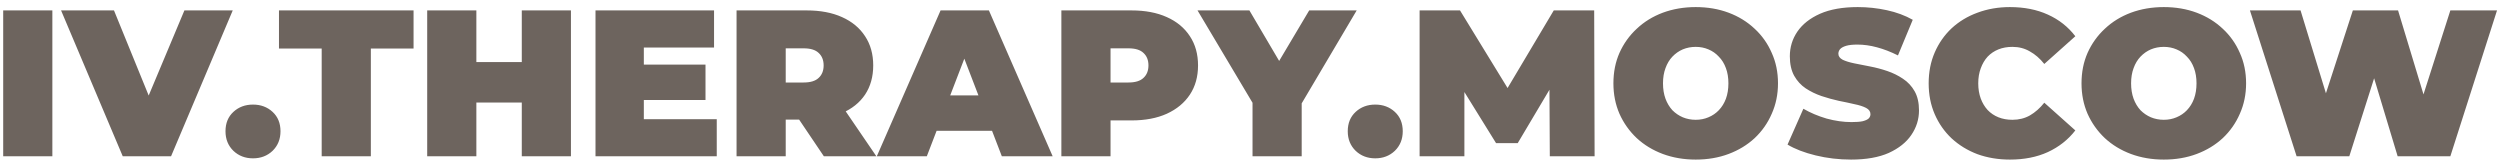 <?xml version="1.0" encoding="UTF-8"?> <svg xmlns="http://www.w3.org/2000/svg" width="288" height="19" viewBox="0 0 288 19" fill="none"> <path d="M0.368 18V1.2H6.032V18H0.368ZM14.139 18L7.035 1.2H13.131L18.915 15.384H15.291L21.243 1.2H26.811L19.707 18H14.139ZM29.145 18.24C28.249 18.24 27.497 17.952 26.889 17.376C26.281 16.784 25.977 16.032 25.977 15.12C25.977 14.192 26.281 13.448 26.889 12.888C27.497 12.328 28.249 12.048 29.145 12.048C30.041 12.048 30.793 12.328 31.401 12.888C32.009 13.448 32.313 14.192 32.313 15.12C32.313 16.032 32.009 16.784 31.401 17.376C30.793 17.952 30.041 18.24 29.145 18.24ZM37.058 18V5.592H32.138V1.2H47.642V5.592H42.722V18H37.058ZM60.109 1.2H65.773V18H60.109V1.2ZM54.877 18H49.213V1.2H54.877V18ZM60.493 11.808H54.493V7.152H60.493V11.808ZM73.786 7.44H81.274V11.52H73.786V7.44ZM74.17 13.728H82.57V18H68.602V1.2H82.258V5.472H74.17V13.728ZM84.851 18V1.2H92.939C94.507 1.2 95.859 1.456 96.995 1.968C98.147 2.48 99.035 3.216 99.659 4.176C100.283 5.12 100.595 6.24 100.595 7.536C100.595 8.832 100.283 9.952 99.659 10.896C99.035 11.824 98.147 12.536 96.995 13.032C95.859 13.528 94.507 13.776 92.939 13.776H87.995L90.515 11.448V18H84.851ZM94.907 18L90.779 11.88H96.779L100.955 18H94.907ZM90.515 12.072L87.995 9.504H92.579C93.363 9.504 93.939 9.328 94.307 8.976C94.691 8.624 94.883 8.144 94.883 7.536C94.883 6.928 94.691 6.448 94.307 6.096C93.939 5.744 93.363 5.568 92.579 5.568H87.995L90.515 3V12.072ZM101.01 18L108.354 1.2H113.922L121.266 18H115.41L109.986 3.888H112.194L106.77 18H101.01ZM105.378 15.072L106.818 10.992H114.546L115.986 15.072H105.378ZM122.27 18V1.2H130.358C131.926 1.2 133.278 1.456 134.414 1.968C135.566 2.48 136.454 3.216 137.078 4.176C137.702 5.12 138.014 6.24 138.014 7.536C138.014 8.832 137.702 9.952 137.078 10.896C136.454 11.84 135.566 12.576 134.414 13.104C133.278 13.616 131.926 13.872 130.358 13.872H125.414L127.934 11.448V18H122.27ZM127.934 12.072L125.414 9.504H129.998C130.782 9.504 131.358 9.328 131.726 8.976C132.11 8.624 132.302 8.144 132.302 7.536C132.302 6.928 132.11 6.448 131.726 6.096C131.358 5.744 130.782 5.568 129.998 5.568H125.414L127.934 3V12.072ZM144.291 18V10.632L145.587 14.016L137.955 1.2H143.931L149.091 9.96H145.611L150.819 1.2H156.291L148.707 14.016L149.955 10.632V18H144.291ZM158.429 18.24C157.533 18.24 156.781 17.952 156.173 17.376C155.565 16.784 155.261 16.032 155.261 15.12C155.261 14.192 155.565 13.448 156.173 12.888C156.781 12.328 157.533 12.048 158.429 12.048C159.325 12.048 160.077 12.328 160.685 12.888C161.293 13.448 161.597 14.192 161.597 15.12C161.597 16.032 161.293 16.784 160.685 17.376C160.077 17.952 159.325 18.24 158.429 18.24ZM163.538 18V1.2H168.194L174.914 12.168H172.466L178.994 1.2H183.65L183.698 18H178.538L178.49 8.976H179.306L174.842 16.488H172.346L167.69 8.976H168.698V18H163.538ZM195.345 18.384C193.985 18.384 192.721 18.168 191.553 17.736C190.401 17.304 189.401 16.696 188.553 15.912C187.705 15.112 187.041 14.176 186.561 13.104C186.097 12.032 185.865 10.864 185.865 9.6C185.865 8.32 186.097 7.152 186.561 6.096C187.041 5.024 187.705 4.096 188.553 3.312C189.401 2.512 190.401 1.896 191.553 1.464C192.721 1.032 193.985 0.816 195.345 0.816C196.721 0.816 197.985 1.032 199.137 1.464C200.289 1.896 201.289 2.512 202.137 3.312C202.985 4.096 203.641 5.024 204.105 6.096C204.585 7.152 204.825 8.32 204.825 9.6C204.825 10.864 204.585 12.032 204.105 13.104C203.641 14.176 202.985 15.112 202.137 15.912C201.289 16.696 200.289 17.304 199.137 17.736C197.985 18.168 196.721 18.384 195.345 18.384ZM195.345 13.8C195.873 13.8 196.361 13.704 196.809 13.512C197.273 13.32 197.673 13.048 198.009 12.696C198.361 12.328 198.633 11.888 198.825 11.376C199.017 10.848 199.113 10.256 199.113 9.6C199.113 8.944 199.017 8.36 198.825 7.848C198.633 7.32 198.361 6.88 198.009 6.528C197.673 6.16 197.273 5.88 196.809 5.688C196.361 5.496 195.873 5.4 195.345 5.4C194.817 5.4 194.321 5.496 193.857 5.688C193.409 5.88 193.009 6.16 192.657 6.528C192.321 6.88 192.057 7.32 191.865 7.848C191.673 8.36 191.577 8.944 191.577 9.6C191.577 10.256 191.673 10.848 191.865 11.376C192.057 11.888 192.321 12.328 192.657 12.696C193.009 13.048 193.409 13.32 193.857 13.512C194.321 13.704 194.817 13.8 195.345 13.8ZM213.245 18.384C211.837 18.384 210.477 18.224 209.165 17.904C207.853 17.584 206.773 17.168 205.925 16.656L207.749 12.528C208.549 12.992 209.437 13.368 210.413 13.656C211.405 13.928 212.365 14.064 213.293 14.064C213.837 14.064 214.261 14.032 214.565 13.968C214.885 13.888 215.117 13.784 215.261 13.656C215.405 13.512 215.477 13.344 215.477 13.152C215.477 12.848 215.309 12.608 214.973 12.432C214.637 12.256 214.189 12.112 213.629 12C213.085 11.872 212.485 11.744 211.829 11.616C211.173 11.472 210.509 11.288 209.837 11.064C209.181 10.84 208.573 10.544 208.013 10.176C207.469 9.808 207.029 9.328 206.693 8.736C206.357 8.128 206.189 7.376 206.189 6.48C206.189 5.44 206.477 4.496 207.053 3.648C207.645 2.784 208.517 2.096 209.669 1.584C210.837 1.072 212.285 0.816 214.013 0.816C215.149 0.816 216.269 0.936 217.373 1.176C218.477 1.416 219.469 1.784 220.349 2.28L218.645 6.384C217.813 5.968 217.005 5.656 216.221 5.448C215.453 5.24 214.701 5.136 213.965 5.136C213.421 5.136 212.989 5.184 212.669 5.28C212.349 5.376 212.117 5.504 211.973 5.664C211.845 5.824 211.781 6 211.781 6.192C211.781 6.48 211.949 6.712 212.285 6.888C212.621 7.048 213.061 7.184 213.605 7.296C214.165 7.408 214.773 7.528 215.429 7.656C216.101 7.784 216.765 7.96 217.421 8.184C218.077 8.408 218.677 8.704 219.221 9.072C219.781 9.44 220.229 9.92 220.565 10.512C220.901 11.104 221.069 11.84 221.069 12.72C221.069 13.744 220.773 14.688 220.181 15.552C219.605 16.4 218.741 17.088 217.589 17.616C216.437 18.128 214.989 18.384 213.245 18.384ZM231.542 18.384C230.198 18.384 228.95 18.176 227.798 17.76C226.662 17.328 225.67 16.72 224.822 15.936C223.99 15.152 223.342 14.224 222.878 13.152C222.414 12.08 222.182 10.896 222.182 9.6C222.182 8.304 222.414 7.12 222.878 6.048C223.342 4.976 223.99 4.048 224.822 3.264C225.67 2.48 226.662 1.88 227.798 1.464C228.95 1.032 230.198 0.816 231.542 0.816C233.19 0.816 234.646 1.104 235.91 1.68C237.19 2.256 238.246 3.088 239.078 4.176L235.502 7.368C235.006 6.744 234.454 6.264 233.846 5.928C233.254 5.576 232.582 5.4 231.83 5.4C231.238 5.4 230.702 5.496 230.222 5.688C229.742 5.88 229.326 6.16 228.974 6.528C228.638 6.896 228.374 7.344 228.182 7.872C227.99 8.384 227.894 8.96 227.894 9.6C227.894 10.24 227.99 10.824 228.182 11.352C228.374 11.864 228.638 12.304 228.974 12.672C229.326 13.04 229.742 13.32 230.222 13.512C230.702 13.704 231.238 13.8 231.83 13.8C232.582 13.8 233.254 13.632 233.846 13.296C234.454 12.944 235.006 12.456 235.502 11.832L239.078 15.024C238.246 16.096 237.19 16.928 235.91 17.52C234.646 18.096 233.19 18.384 231.542 18.384ZM249.27 18.384C247.91 18.384 246.646 18.168 245.478 17.736C244.326 17.304 243.326 16.696 242.478 15.912C241.63 15.112 240.966 14.176 240.486 13.104C240.022 12.032 239.79 10.864 239.79 9.6C239.79 8.32 240.022 7.152 240.486 6.096C240.966 5.024 241.63 4.096 242.478 3.312C243.326 2.512 244.326 1.896 245.478 1.464C246.646 1.032 247.91 0.816 249.27 0.816C250.646 0.816 251.91 1.032 253.062 1.464C254.214 1.896 255.214 2.512 256.062 3.312C256.91 4.096 257.566 5.024 258.03 6.096C258.51 7.152 258.75 8.32 258.75 9.6C258.75 10.864 258.51 12.032 258.03 13.104C257.566 14.176 256.91 15.112 256.062 15.912C255.214 16.696 254.214 17.304 253.062 17.736C251.91 18.168 250.646 18.384 249.27 18.384ZM249.27 13.8C249.798 13.8 250.286 13.704 250.734 13.512C251.198 13.32 251.598 13.048 251.934 12.696C252.286 12.328 252.558 11.888 252.75 11.376C252.942 10.848 253.038 10.256 253.038 9.6C253.038 8.944 252.942 8.36 252.75 7.848C252.558 7.32 252.286 6.88 251.934 6.528C251.598 6.16 251.198 5.88 250.734 5.688C250.286 5.496 249.798 5.4 249.27 5.4C248.742 5.4 248.246 5.496 247.782 5.688C247.334 5.88 246.934 6.16 246.582 6.528C246.246 6.88 245.982 7.32 245.79 7.848C245.598 8.36 245.502 8.944 245.502 9.6C245.502 10.256 245.598 10.848 245.79 11.376C245.982 11.888 246.246 12.328 246.582 12.696C246.934 13.048 247.334 13.32 247.782 13.512C248.246 13.704 248.742 13.8 249.27 13.8ZM264.568 18L259.192 1.2H265.024L269.368 15.384H266.44L271.048 1.2H276.256L280.552 15.384H277.744L282.28 1.2H287.656L282.28 18H276.208L272.704 6.384H274.336L270.64 18H264.568Z" fill="#6D645E"></path> </svg> 